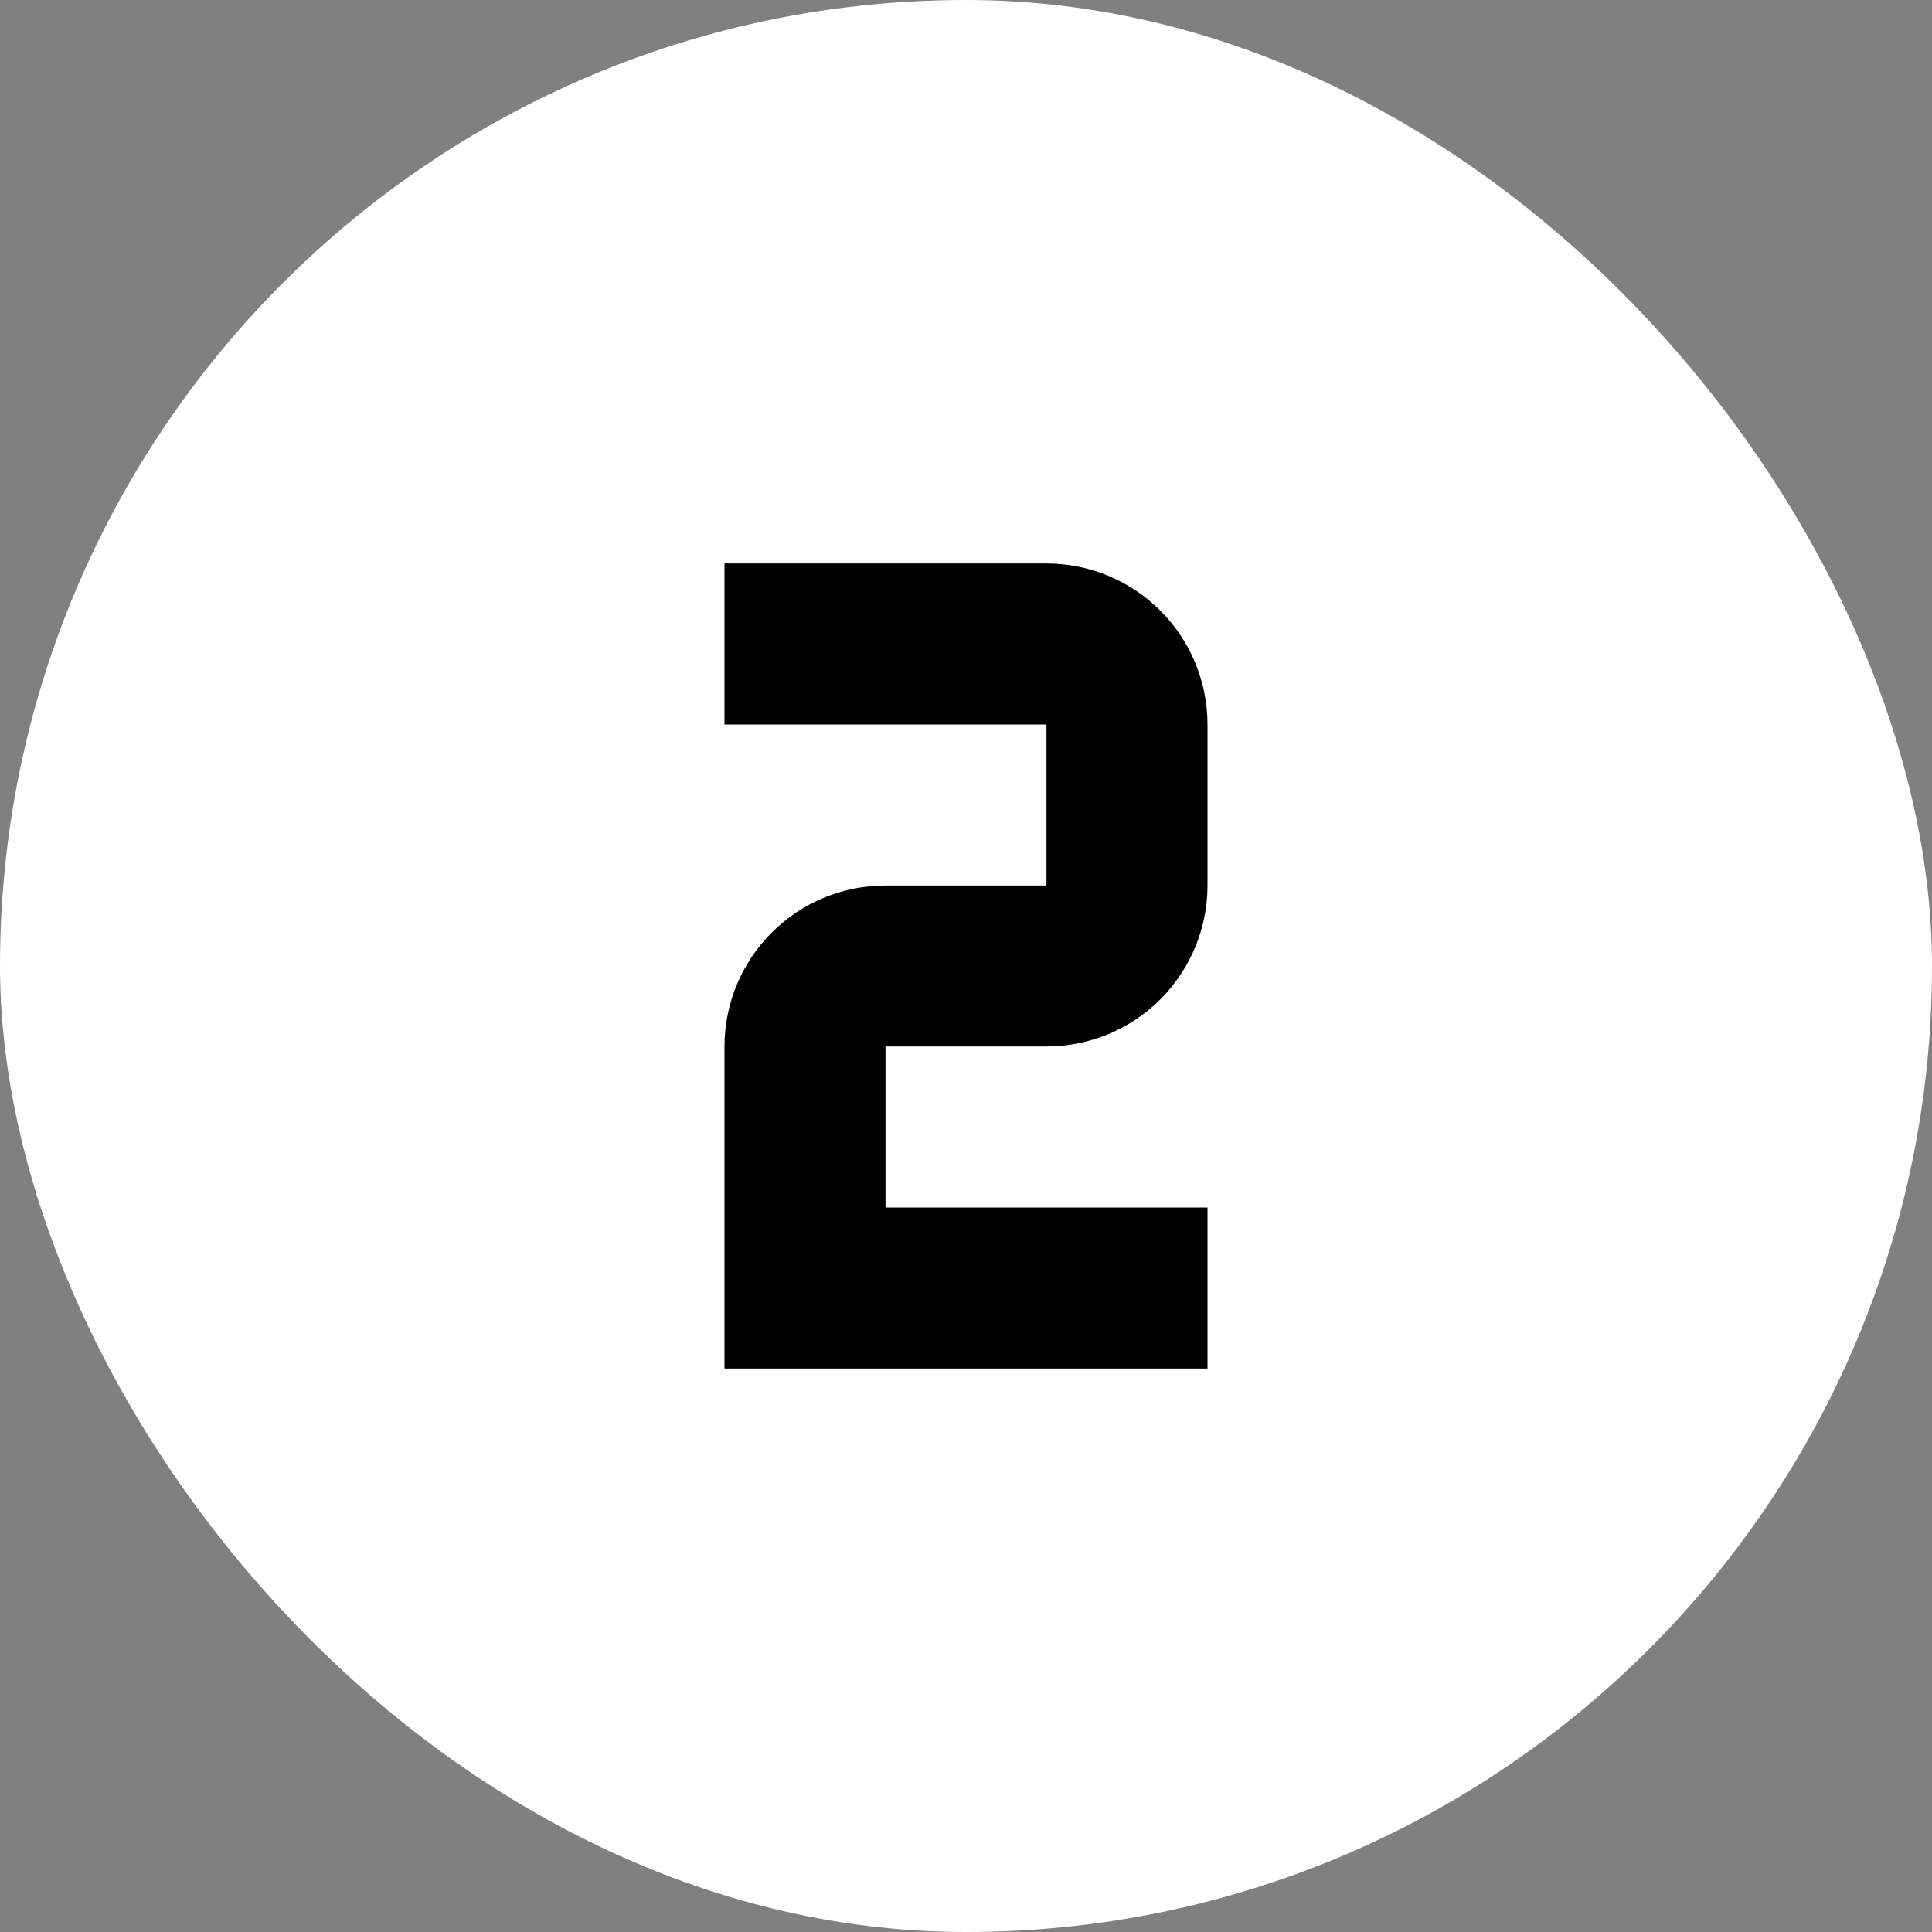 <svg width="32" height="32" viewBox="0 0 32 32" fill="none" xmlns="http://www.w3.org/2000/svg">
<rect x="0" y="0" width="32" height="32" fill="#808080" stroke="none"/>
<rect width="32" height="32" rx="16" fill="white"/>
<path d="M12 9.333V12H17.333V14.667H14.667C13.959 14.667 13.281 14.947 12.781 15.448C12.281 15.948 12 16.626 12 17.333V22.667H20V20H14.667V17.333H17.333C18.041 17.333 18.719 17.052 19.219 16.552C19.719 16.052 20 15.374 20 14.667V12C20 11.293 19.719 10.614 19.219 10.114C18.719 9.614 18.041 9.333 17.333 9.333H12Z" fill="black"/>
</svg>
